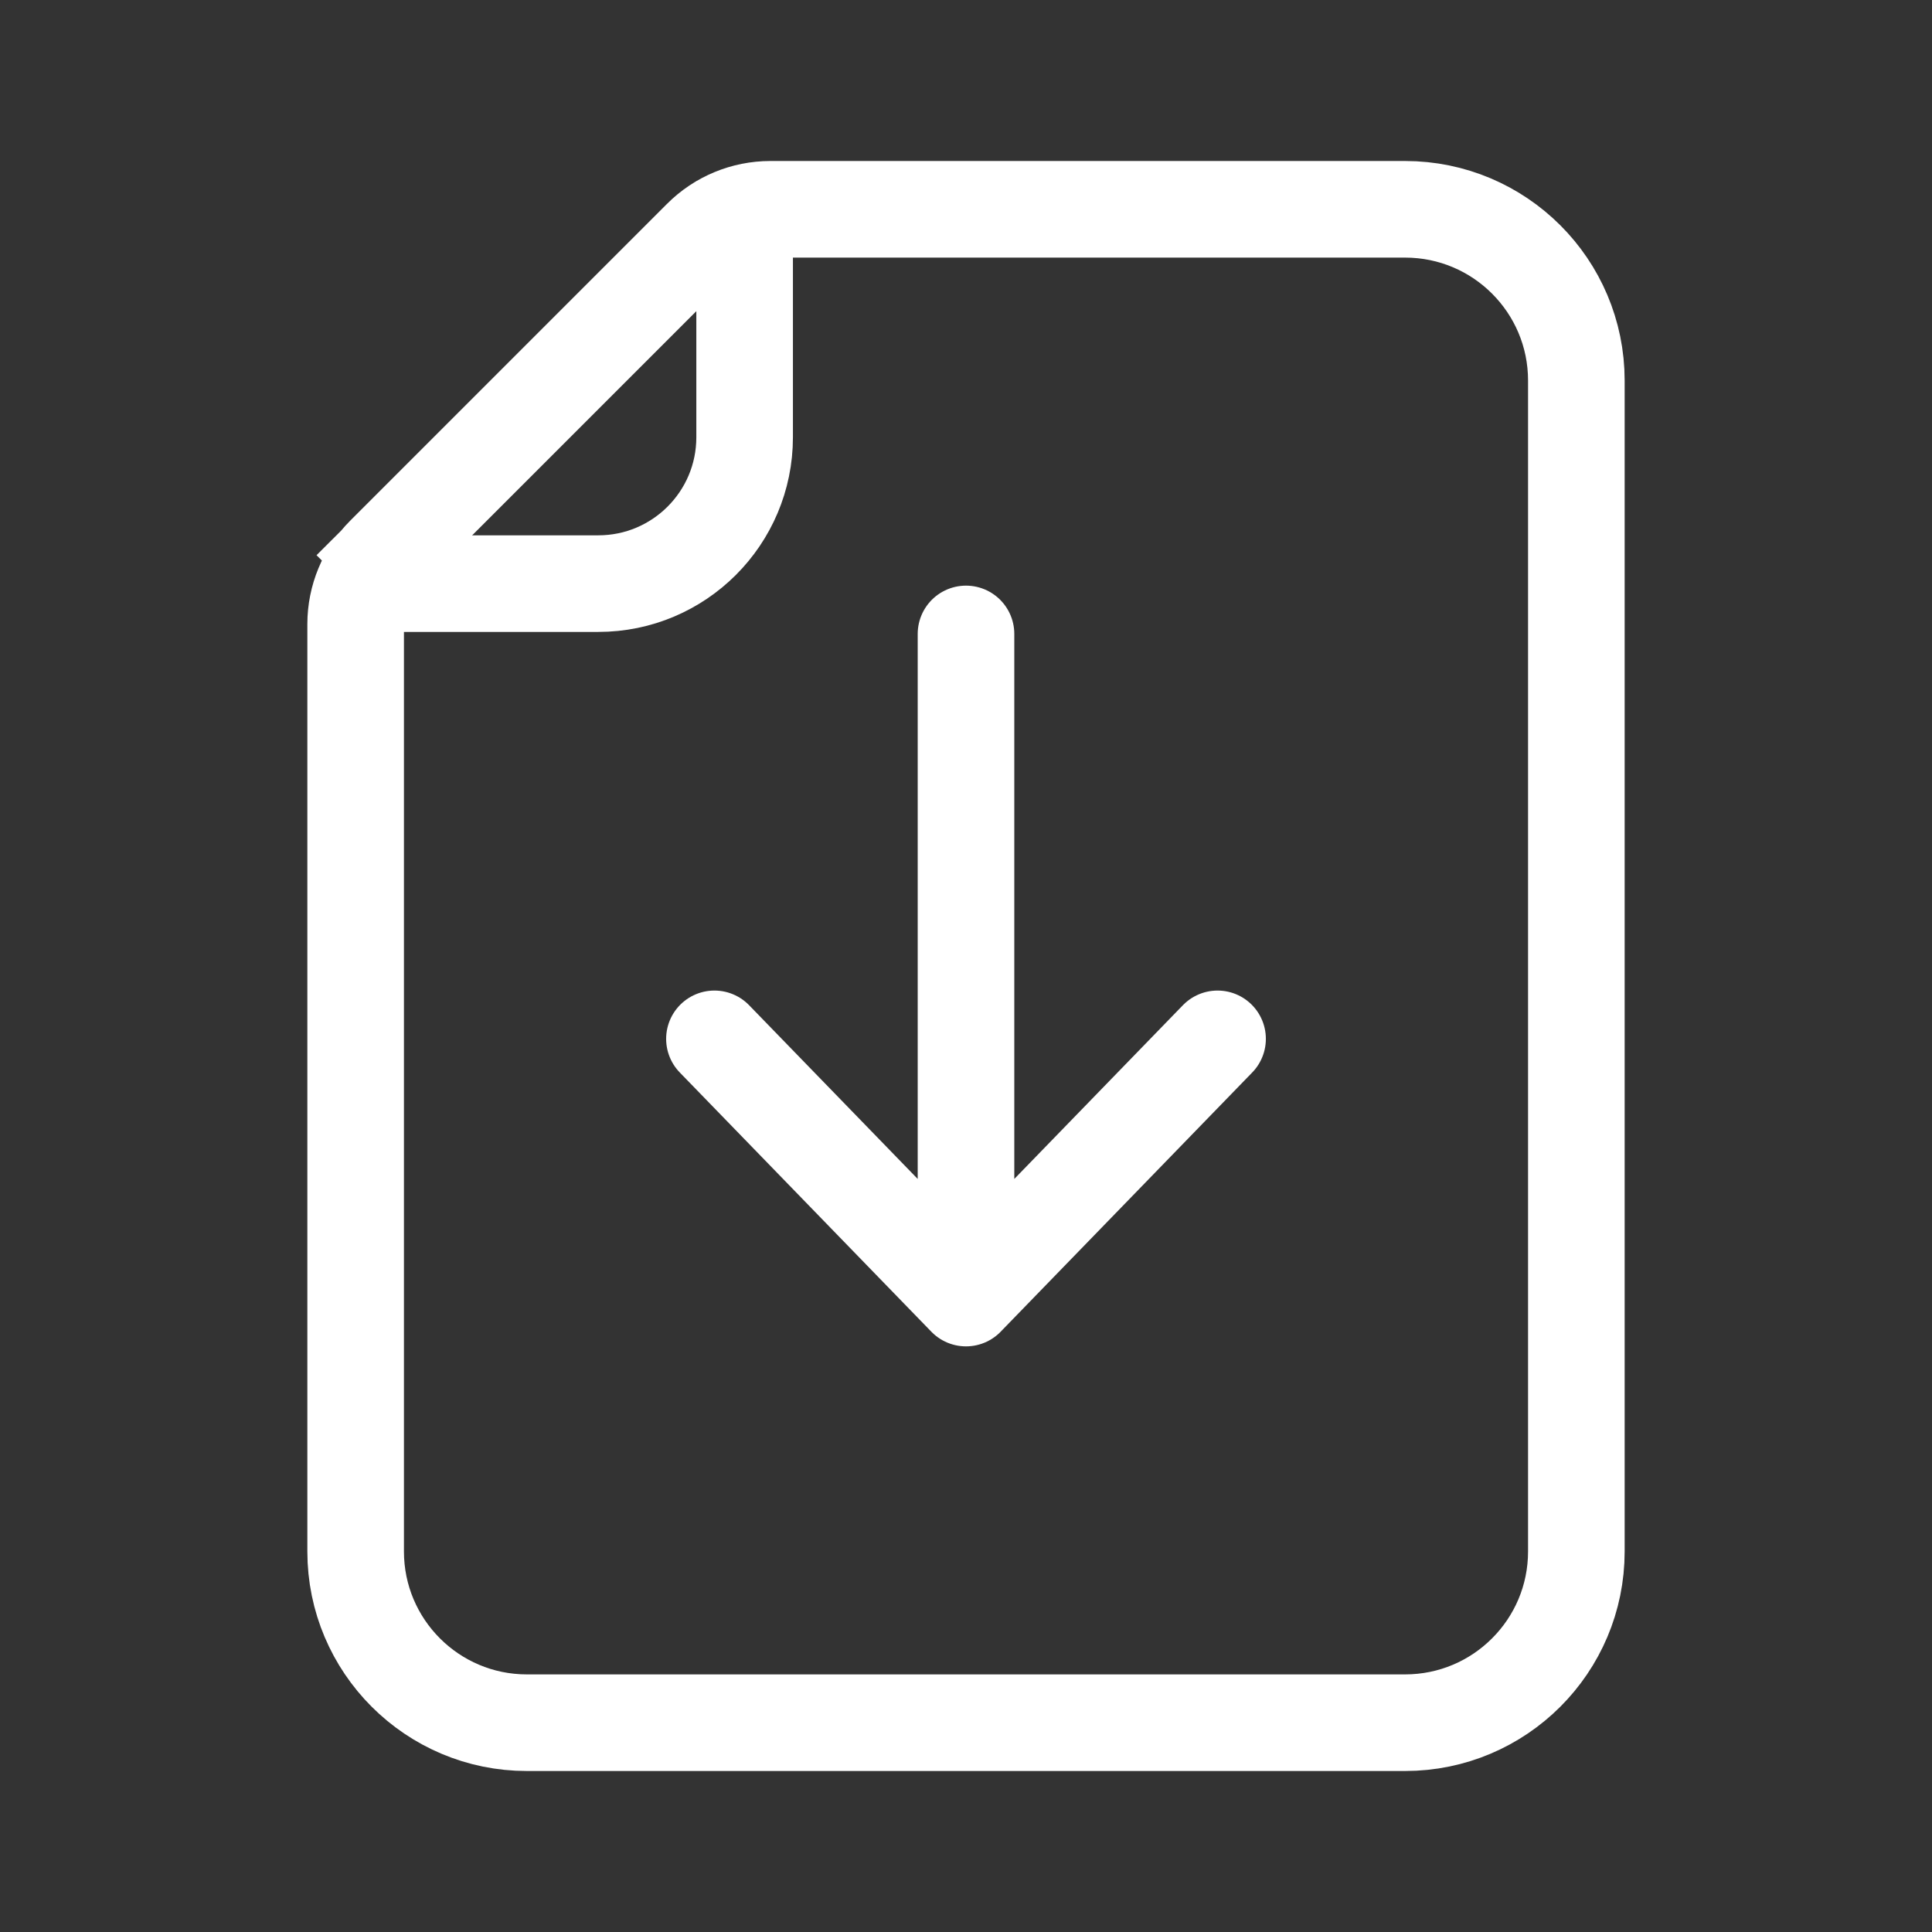 <svg width="24" height="24" viewBox="0 0 24 24" fill="none" xmlns="http://www.w3.org/2000/svg">
<rect x="0" y="0" width="24" height="24" fill="#333333" stroke="none"/>
<path d="M6.97 4.697L8.71 2.957C8.938 2.728 9.248 2.6 9.571 2.6H17.454C18.629 2.6 19.582 3.552 19.582 4.727V19.273C19.582 20.448 18.629 21.4 17.454 21.4H6.545C5.371 21.4 4.418 20.448 4.418 19.273V7.753C4.418 7.43 4.547 7.12 4.775 6.892L4.357 6.473L4.775 6.892L6.97 4.697Z" stroke="white" stroke-width="1.2"/>
<path d="M15.125 12.905L12 16.125M12 16.125L8.875 12.905M12 16.125L12 7.875" stroke="white" stroke-width="1.2" stroke-miterlimit="10" stroke-linecap="round" stroke-linejoin="round"/>
<path d="M9.25 2.25V5.432C9.25 6.436 8.436 7.25 7.432 7.25H4.25" stroke="white" stroke-width="1.2"/>
</svg>
